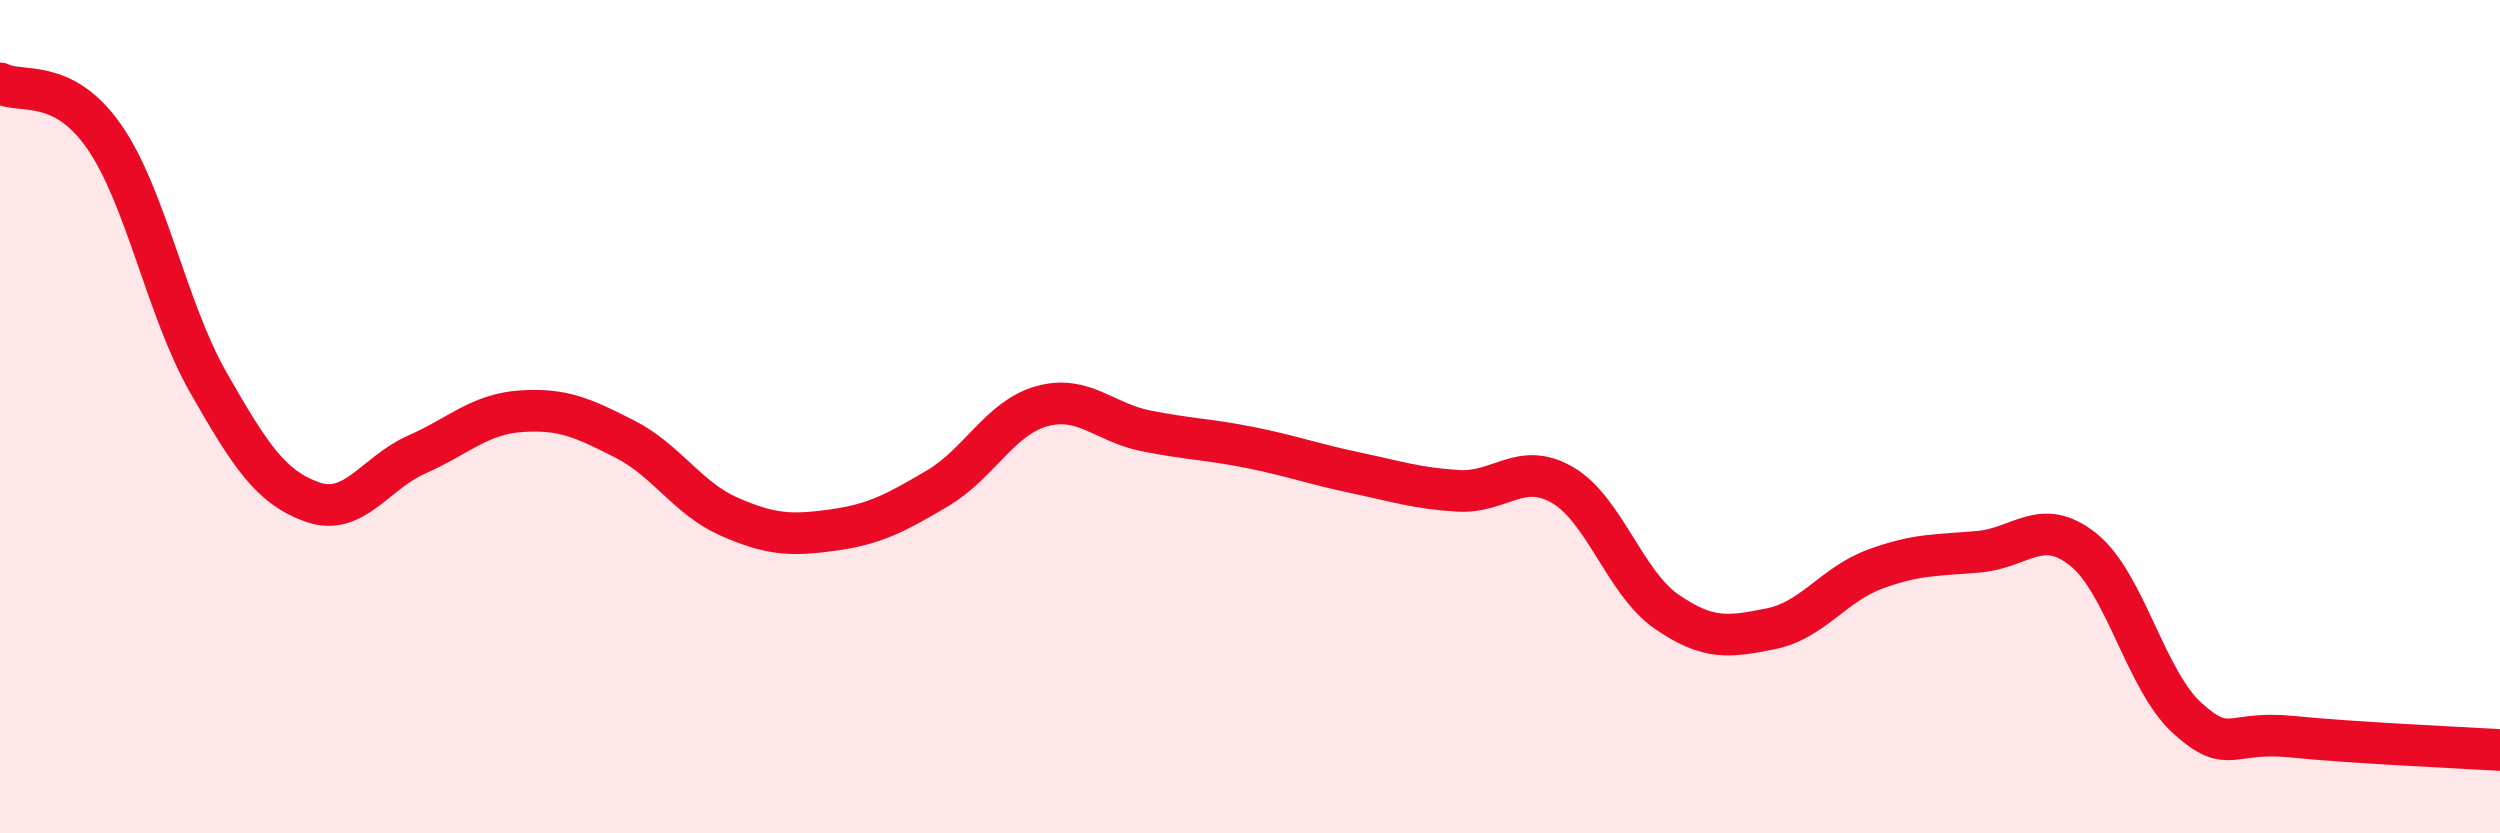
    <svg width="60" height="20" viewBox="0 0 60 20" xmlns="http://www.w3.org/2000/svg">
      <path
        d="M 0,2 C 0.5,2.26 1.5,1.84 2.5,3.28 C 3.5,4.72 4,7.43 5,9.18 C 6,10.93 6.5,11.7 7.5,12.05 C 8.5,12.4 9,11.35 10,10.91 C 11,10.47 11.5,9.94 12.5,9.87 C 13.5,9.8 14,10.03 15,10.54 C 16,11.05 16.5,11.96 17.5,12.4 C 18.5,12.84 19,12.86 20,12.72 C 21,12.58 21.5,12.31 22.5,11.72 C 23.5,11.13 24,10.03 25,9.75 C 26,9.47 26.5,10.14 27.5,10.34 C 28.5,10.54 29,10.54 30,10.74 C 31,10.94 31.5,11.13 32.5,11.34 C 33.5,11.55 34,11.72 35,11.78 C 36,11.84 36.5,11.06 37.5,11.64 C 38.5,12.22 39,13.99 40,14.68 C 41,15.37 41.5,15.29 42.5,15.09 C 43.5,14.89 44,14.03 45,13.66 C 46,13.29 46.5,13.33 47.5,13.24 C 48.5,13.15 49,12.39 50,13.19 C 51,13.99 51.5,16.34 52.5,17.24 C 53.5,18.14 53.5,17.53 55,17.68 C 56.5,17.83 59,17.94 60,18L60 20L0 20Z"
        fill="#EB0A25"
        opacity="0.1"
        stroke-linecap="round"
        stroke-linejoin="round"
      />
      <path
        d="M 0,2 C 0.5,2.26 1.5,1.84 2.5,3.28 C 3.5,4.72 4,7.43 5,9.18 C 6,10.93 6.5,11.7 7.5,12.05 C 8.5,12.4 9,11.35 10,10.91 C 11,10.47 11.5,9.94 12.5,9.87 C 13.5,9.8 14,10.03 15,10.54 C 16,11.05 16.5,11.96 17.5,12.4 C 18.5,12.84 19,12.86 20,12.72 C 21,12.58 21.5,12.31 22.5,11.72 C 23.5,11.13 24,10.03 25,9.75 C 26,9.47 26.5,10.14 27.5,10.34 C 28.5,10.54 29,10.54 30,10.74 C 31,10.94 31.5,11.13 32.5,11.34 C 33.5,11.55 34,11.72 35,11.78 C 36,11.84 36.5,11.06 37.5,11.64 C 38.5,12.22 39,13.99 40,14.68 C 41,15.37 41.5,15.29 42.5,15.09 C 43.5,14.89 44,14.03 45,13.66 C 46,13.29 46.5,13.33 47.5,13.24 C 48.5,13.15 49,12.39 50,13.19 C 51,13.99 51.5,16.34 52.5,17.24 C 53.5,18.14 53.5,17.53 55,17.68 C 56.5,17.83 59,17.94 60,18"
        stroke="#EB0A25"
        stroke-width="1"
        fill="none"
        stroke-linecap="round"
        stroke-linejoin="round"
      />
    </svg>
  